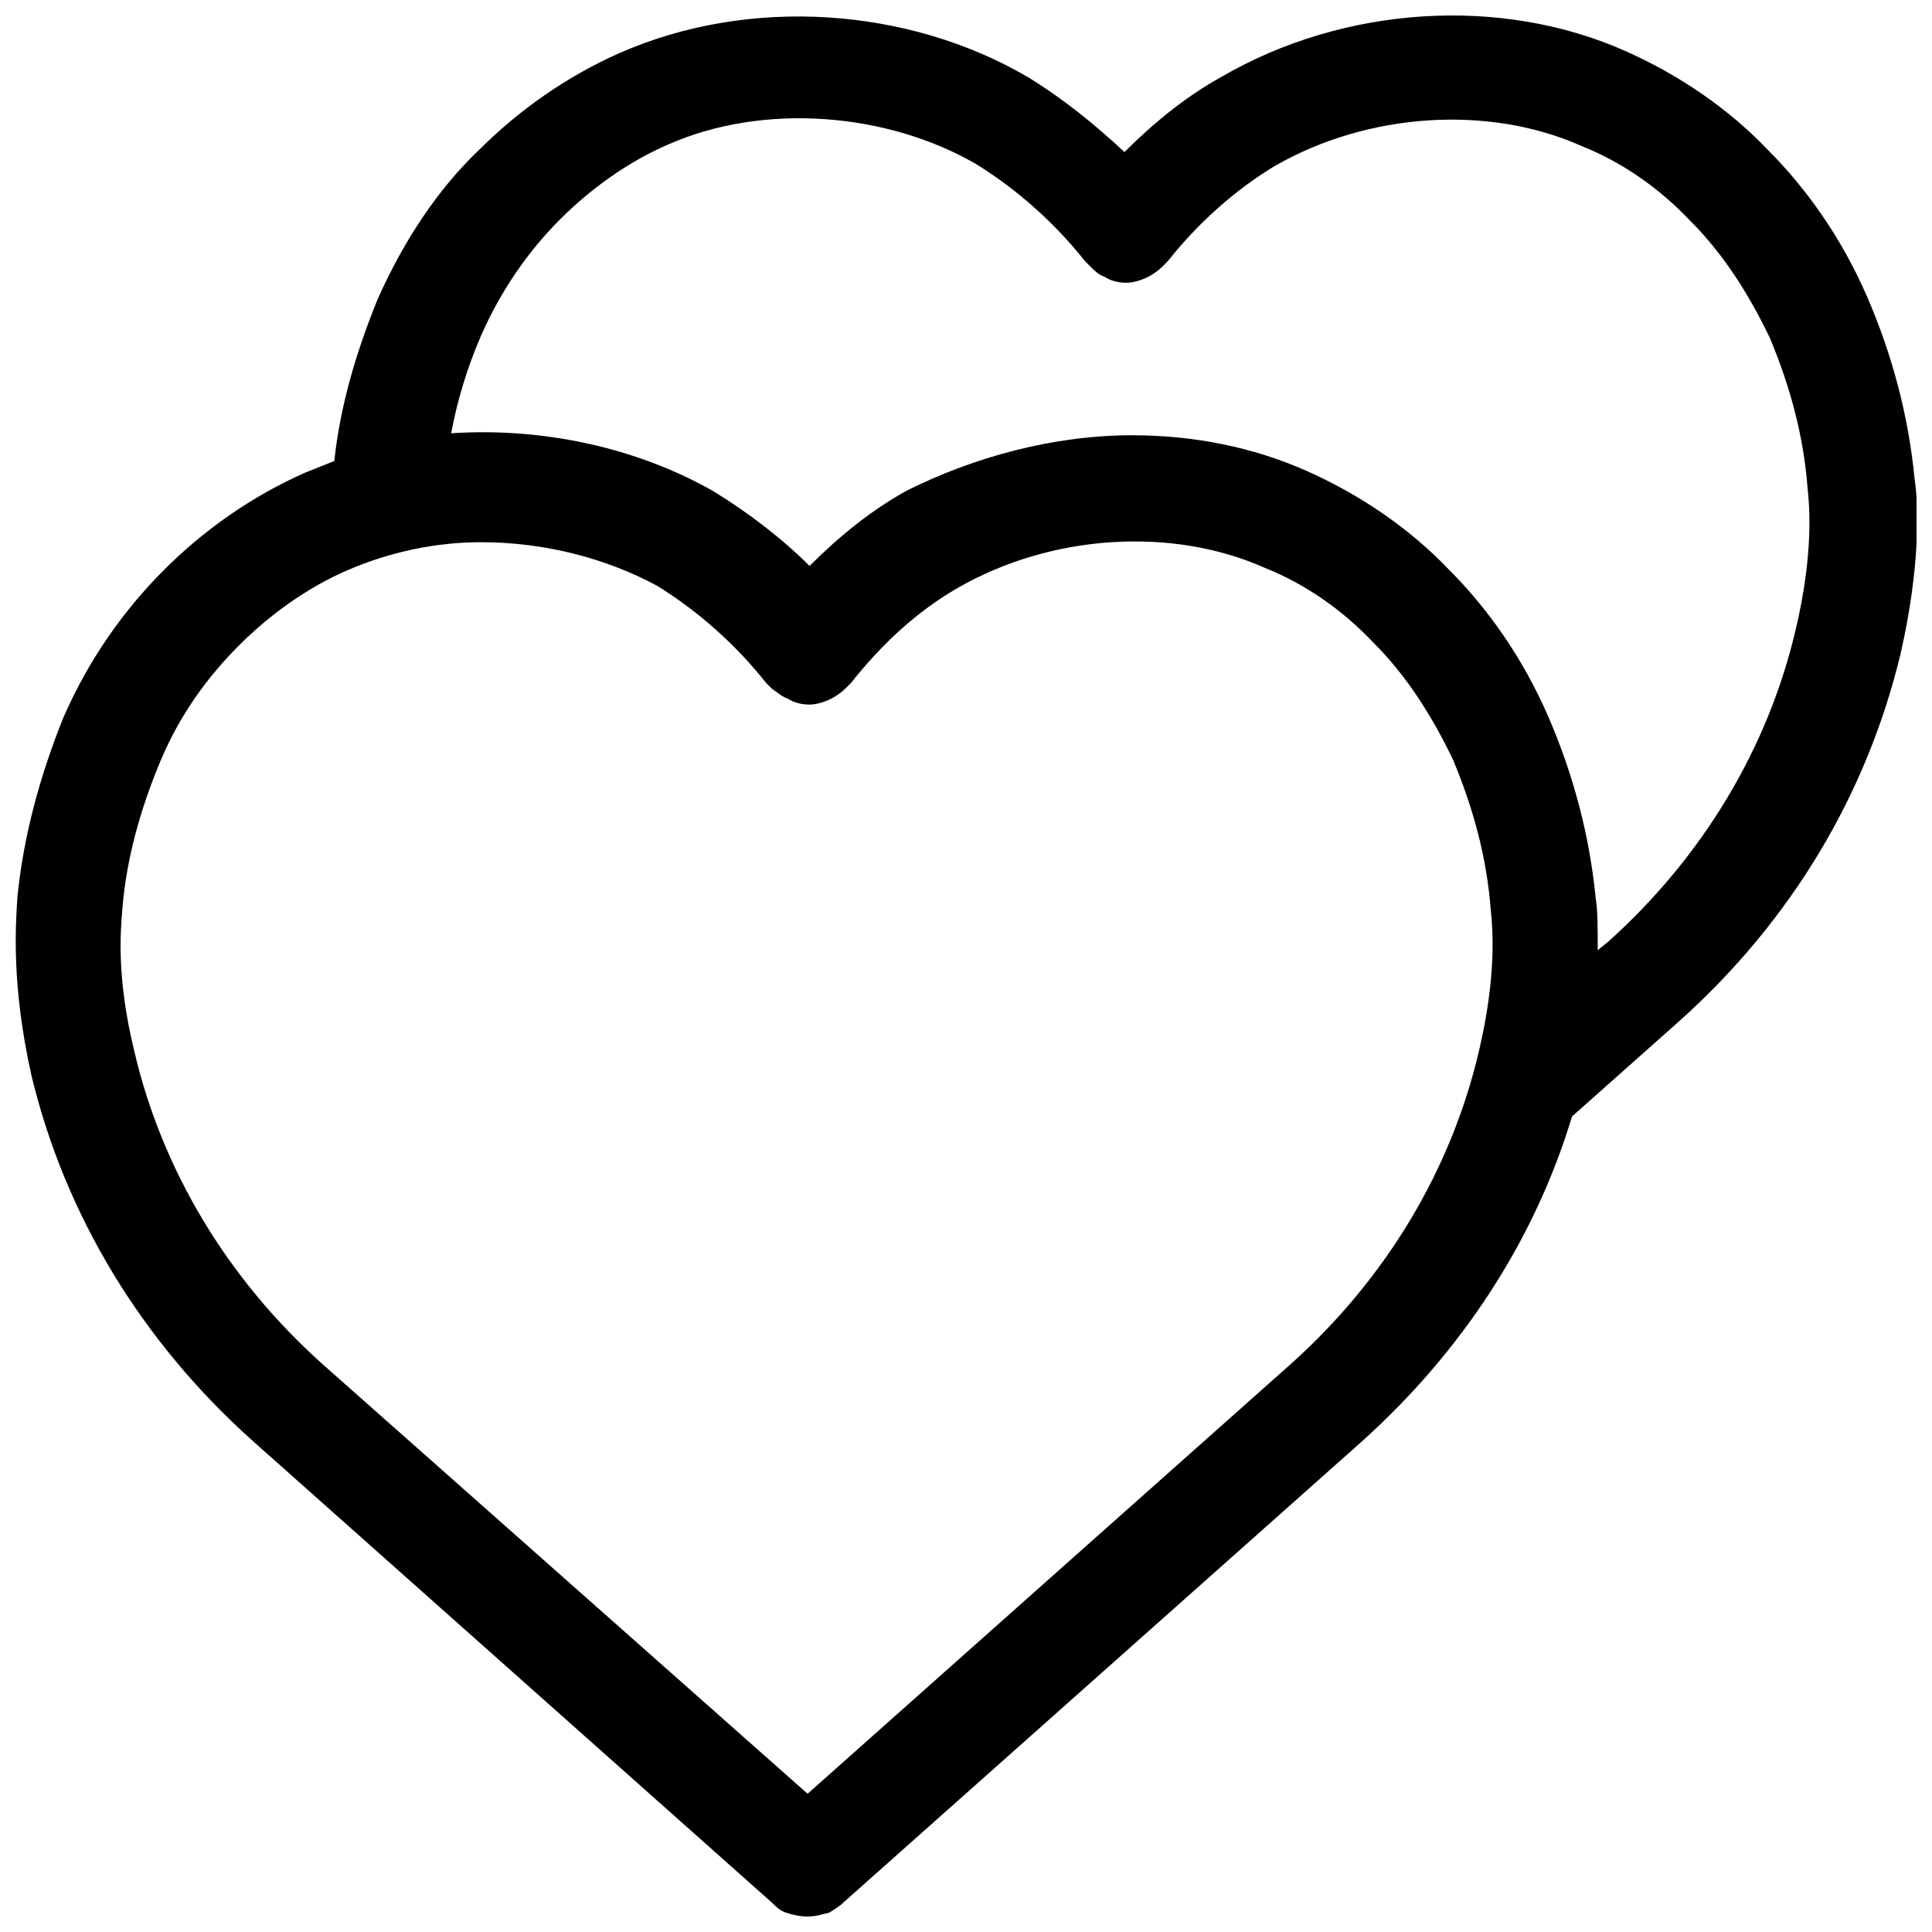 <?xml version="1.0" encoding="UTF-8"?>
<!-- Uploaded to: ICON Repo, www.svgrepo.com, Generator: ICON Repo Mixer Tools -->
<svg width="800px" height="800px" version="1.1" viewBox="144 144 512 512" xmlns="http://www.w3.org/2000/svg">
 <defs>
  <clipPath id="a">
   <path d="m148.09 148.09h503.81v503.81h-503.81z"/>
  </clipPath>
 </defs>
 <g clip-path="url(#a)">
  <path d="m358.02 651.9c-2.098 0-4.199-0.523-5.773-1.051-1.574-0.523-2.625-1.574-3.672-2.625l-137.5-122.28c-29.391-26.238-49.855-59.824-58.777-97.086-5.25-23.617-4.199-39.359-3.676-47.234 1.574-15.742 5.773-31.488 12.07-47.23 6.824-15.742 16.27-28.863 26.766-39.359 10.496-10.496 23.09-19.418 37.262-25.715 2.625-1.051 5.246-2.098 7.871-3.148 1.574-14.695 5.773-28.863 11.547-43.035 6.824-15.219 15.742-28.863 26.766-39.359 10.496-10.496 23.09-19.418 37.262-25.715 34.637-15.219 76.617-12.07 108.11 6.297 9.445 5.773 17.844 12.594 25.715 19.941 7.871-7.871 16.27-14.695 25.715-19.941 32.539-18.895 74-21.516 107.06-6.824 14.168 6.297 27.289 15.219 37.785 26.238 9.973 9.973 19.418 23.09 26.238 38.836 6.824 15.742 11.02 32.012 12.594 48.281 1.051 6.824 1.574 23.09-3.672 46.184-8.922 37.262-28.863 70.848-58.777 97.613l-28.34 25.191c-9.969 33.062-29.387 62.453-55.629 86.066l-137.5 122.28c-1.051 1.051-2.098 1.574-3.672 2.625-2.102 0.523-3.676 1.047-5.773 1.047zm-86.594-364.21c-12.07 0-24.141 2.625-35.16 7.348-11.02 4.723-20.992 12.07-28.863 19.941-8.398 8.398-15.742 18.367-20.992 30.965-5.246 12.594-8.922 25.715-9.973 38.836-0.523 6.297-1.574 18.367 3.148 37.785 7.348 31.488 24.664 60.352 49.855 82.918l128.58 113.88 128.05-113.88c25.191-22.566 42.508-51.43 49.855-82.918 4.723-19.941 3.672-32.539 3.148-37.262-1.051-14.168-4.723-27.289-9.973-39.887-5.773-12.07-12.594-22.566-20.992-30.965-8.398-8.922-18.367-15.742-28.863-19.941-24.664-11.02-56.68-8.922-81.344 5.246-11.02 6.297-20.469 15.219-28.34 25.191-0.523 0.523-1.051 1.051-1.574 1.574-1.051 1.051-2.625 2.098-3.672 2.625-2.098 1.051-4.199 1.574-5.773 1.574-2.098 0-4.199-0.523-5.773-1.574-1.574-0.523-2.625-1.574-4.199-2.625-0.523-0.523-1.051-1.051-1.574-1.574-7.871-9.973-17.844-18.895-28.863-25.715-13.645-7.344-29.914-11.543-46.707-11.543zm172.66-28.34c16.27 0 32.012 3.148 46.184 9.445 14.168 6.297 27.289 15.219 37.785 26.238 9.973 9.973 19.418 23.09 26.238 38.836 6.824 15.742 11.02 32.012 12.594 48.281 0.523 3.148 0.523 7.871 0.523 13.645l2.625-2.098c25.191-22.566 42.508-51.43 49.855-82.918 4.723-19.941 3.672-32.539 3.148-37.262-1.051-14.168-4.723-27.289-9.973-39.887-5.773-12.07-12.594-22.566-20.992-30.965-8.398-8.922-18.367-15.742-28.863-19.941-24.664-11.02-56.68-8.922-81.344 5.246-10.496 6.297-20.469 15.219-28.34 25.191l-1.574 1.574c-1.051 1.051-2.625 2.098-3.672 2.625-2.098 1.051-4.199 1.574-5.773 1.574-2.098 0-4.199-0.523-5.773-1.574-1.574-0.523-2.625-1.574-3.672-2.625-0.523-0.523-1.051-1.051-1.574-1.574-7.871-9.973-17.844-18.895-28.863-25.715-23.617-13.645-56.152-16.27-81.344-5.246-11.02 4.723-20.992 12.07-28.863 19.941-8.398 8.398-15.742 18.895-20.992 30.965-3.672 8.398-6.297 17.32-7.871 25.715 24.141-1.574 48.805 3.672 69.273 15.219 9.445 5.773 18.367 12.594 25.715 19.941 7.871-7.871 16.27-14.695 25.715-19.941 17.844-8.918 38.836-14.691 59.828-14.691z"/>
 </g>
</svg>